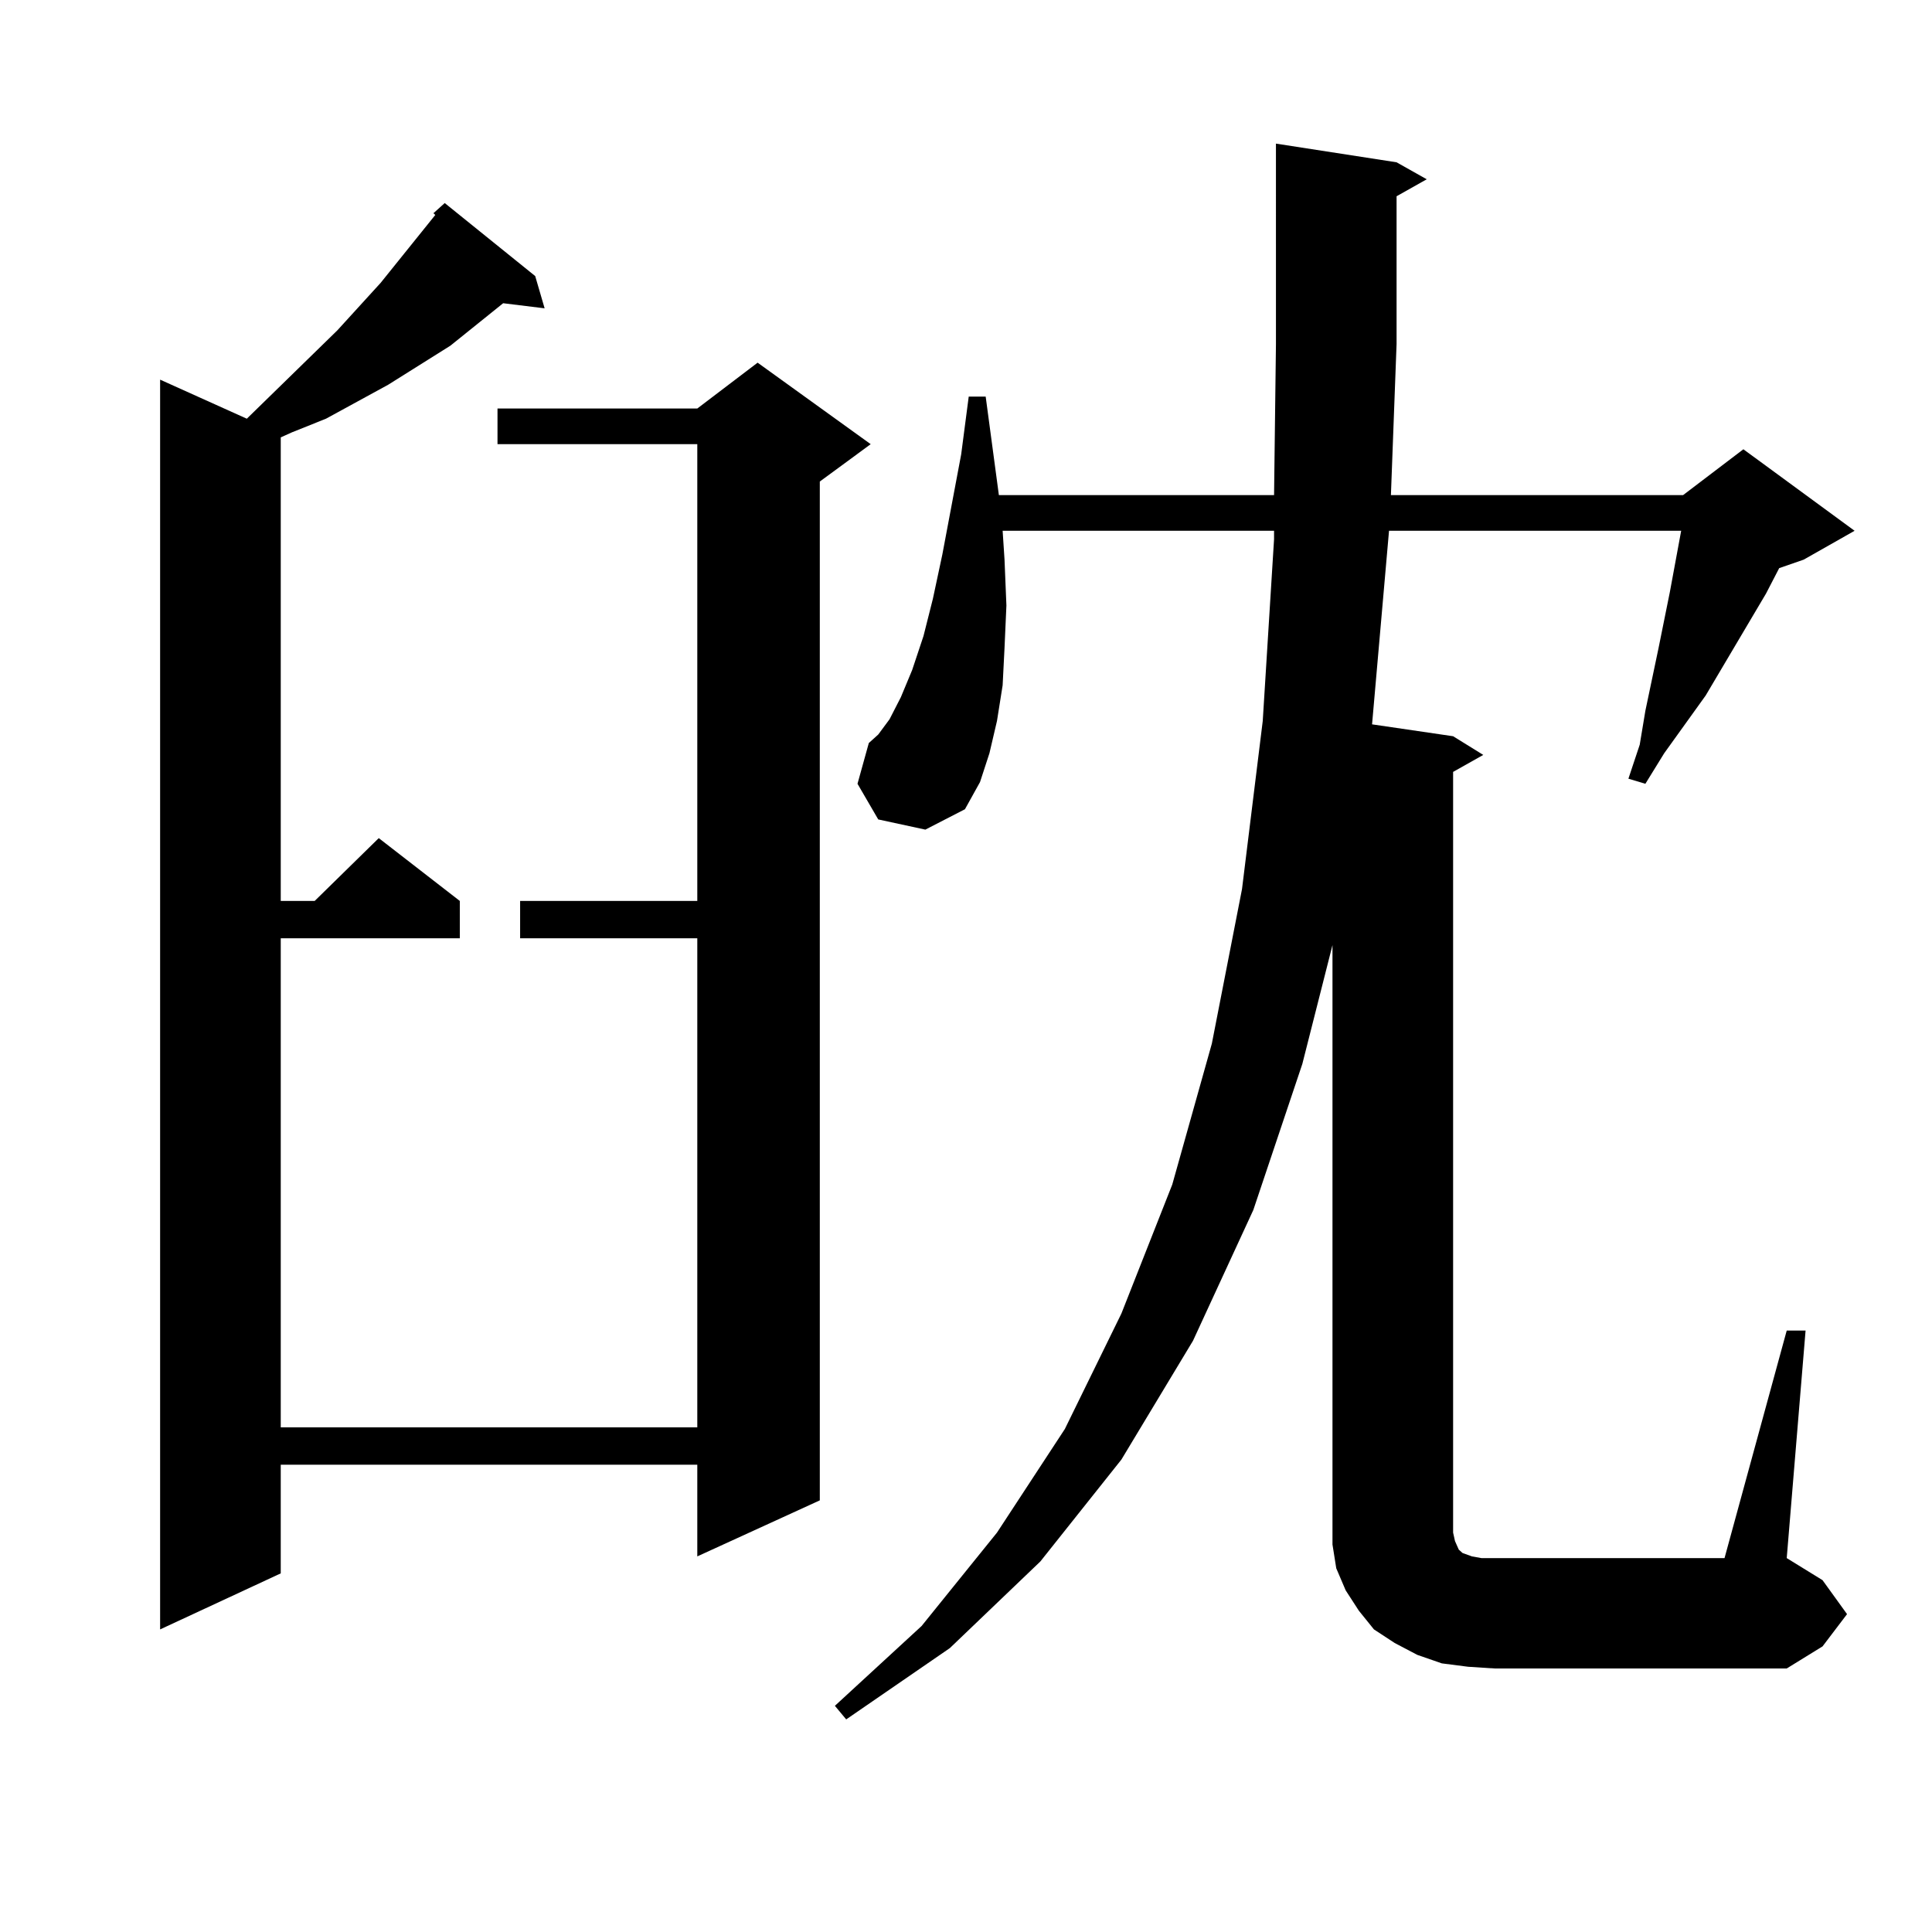 <?xml version="1.0" encoding="utf-8"?>
<!-- Generator: Adobe Illustrator 16.0.0, SVG Export Plug-In . SVG Version: 6.00 Build 0)  -->
<!DOCTYPE svg PUBLIC "-//W3C//DTD SVG 1.1//EN" "http://www.w3.org/Graphics/SVG/1.1/DTD/svg11.dtd">
<svg version="1.1" id="图层_1" xmlns="http://www.w3.org/2000/svg" xmlns:xlink="http://www.w3.org/1999/xlink" x="0px" y="0px"
	 width="1000px" height="1000px" viewBox="0 0 1000 1000" enable-background="new 0 0 1000 1000" xml:space="preserve">
<path d="M277.018,142.891l4.878,16.699l-21.463-2.637l-27.316,21.973l-32.194,20.215l-32.194,17.578l-17.561,7.031l-5.854,2.637
	v239.941h17.561l33.17-32.52l41.95,32.52v19.336h-92.681v253.125h215.604V485.664h-91.705v-19.336h91.705V229.902H257.506v-18.457
	h103.412l31.219-23.73l58.535,42.188l-26.341,19.336v527.344l-63.413,29.004v-47.461H145.313v56.25l-62.438,29.004V196.504
	l44.877,20.215l46.828-45.703l22.438-24.609l28.292-35.156l-0.976-0.879l5.854-5.273L277.018,142.891z M759.933,862.715
	l-13.658-1.758l-12.683-4.395l-11.707-6.152l-10.731-7.031l-7.805-9.668l-6.829-10.547l-4.878-11.426l-1.951-12.305v-11.426V489.18
	l-15.609,61.523l-25.365,75.586l-31.219,67.676l-37.072,61.523l-41.95,52.734l-46.828,44.824l-53.657,36.914l-5.854-7.031
	l44.877-41.309l39.023-48.34l35.121-53.613l29.268-59.766l26.341-66.797l20.487-72.949l15.609-79.98l10.731-87.012l5.854-94.043
	v-4.395H518.963l0.976,14.941l0.976,23.73l-0.976,21.973l-0.976,19.336l-2.927,18.457l-3.902,16.699l-4.878,14.941l-7.805,14.063
	l-20.487,10.547l-24.39-5.273l-10.731-18.457l5.854-21.094l4.878-4.395l5.854-7.91l5.854-11.426l5.854-14.063l5.854-17.578
	l4.878-19.336l4.878-22.852l9.756-51.855l3.902-29.883h8.78l6.829,50.977h142.436l0.976-78.223V74.336l62.438,9.668l15.609,8.789
	l-15.609,8.789v76.465l-2.927,78.223h151.216l31.219-23.73l57.56,42.188l-26.341,14.941l-12.683,4.395l-6.829,13.184l-31.219,52.734
	l-21.463,29.883l-9.756,15.82l-8.78-2.637l5.854-17.578l2.927-17.578l6.829-32.52l5.854-29.004L869.198,280l0.976-5.273H718.958
	l-8.78,100.195l41.95,6.152l15.609,9.668l-15.609,8.789v393.75l0.976,4.395l1.951,4.395l1.951,1.758l4.878,1.758l4.878,0.879h6.829
	h119.021l32.194-117.773h9.756l-9.756,117.773l18.536,11.426l12.683,17.578l-12.683,16.699l-18.536,11.426H773.591L759.933,862.715z
	"/>
</svg>
